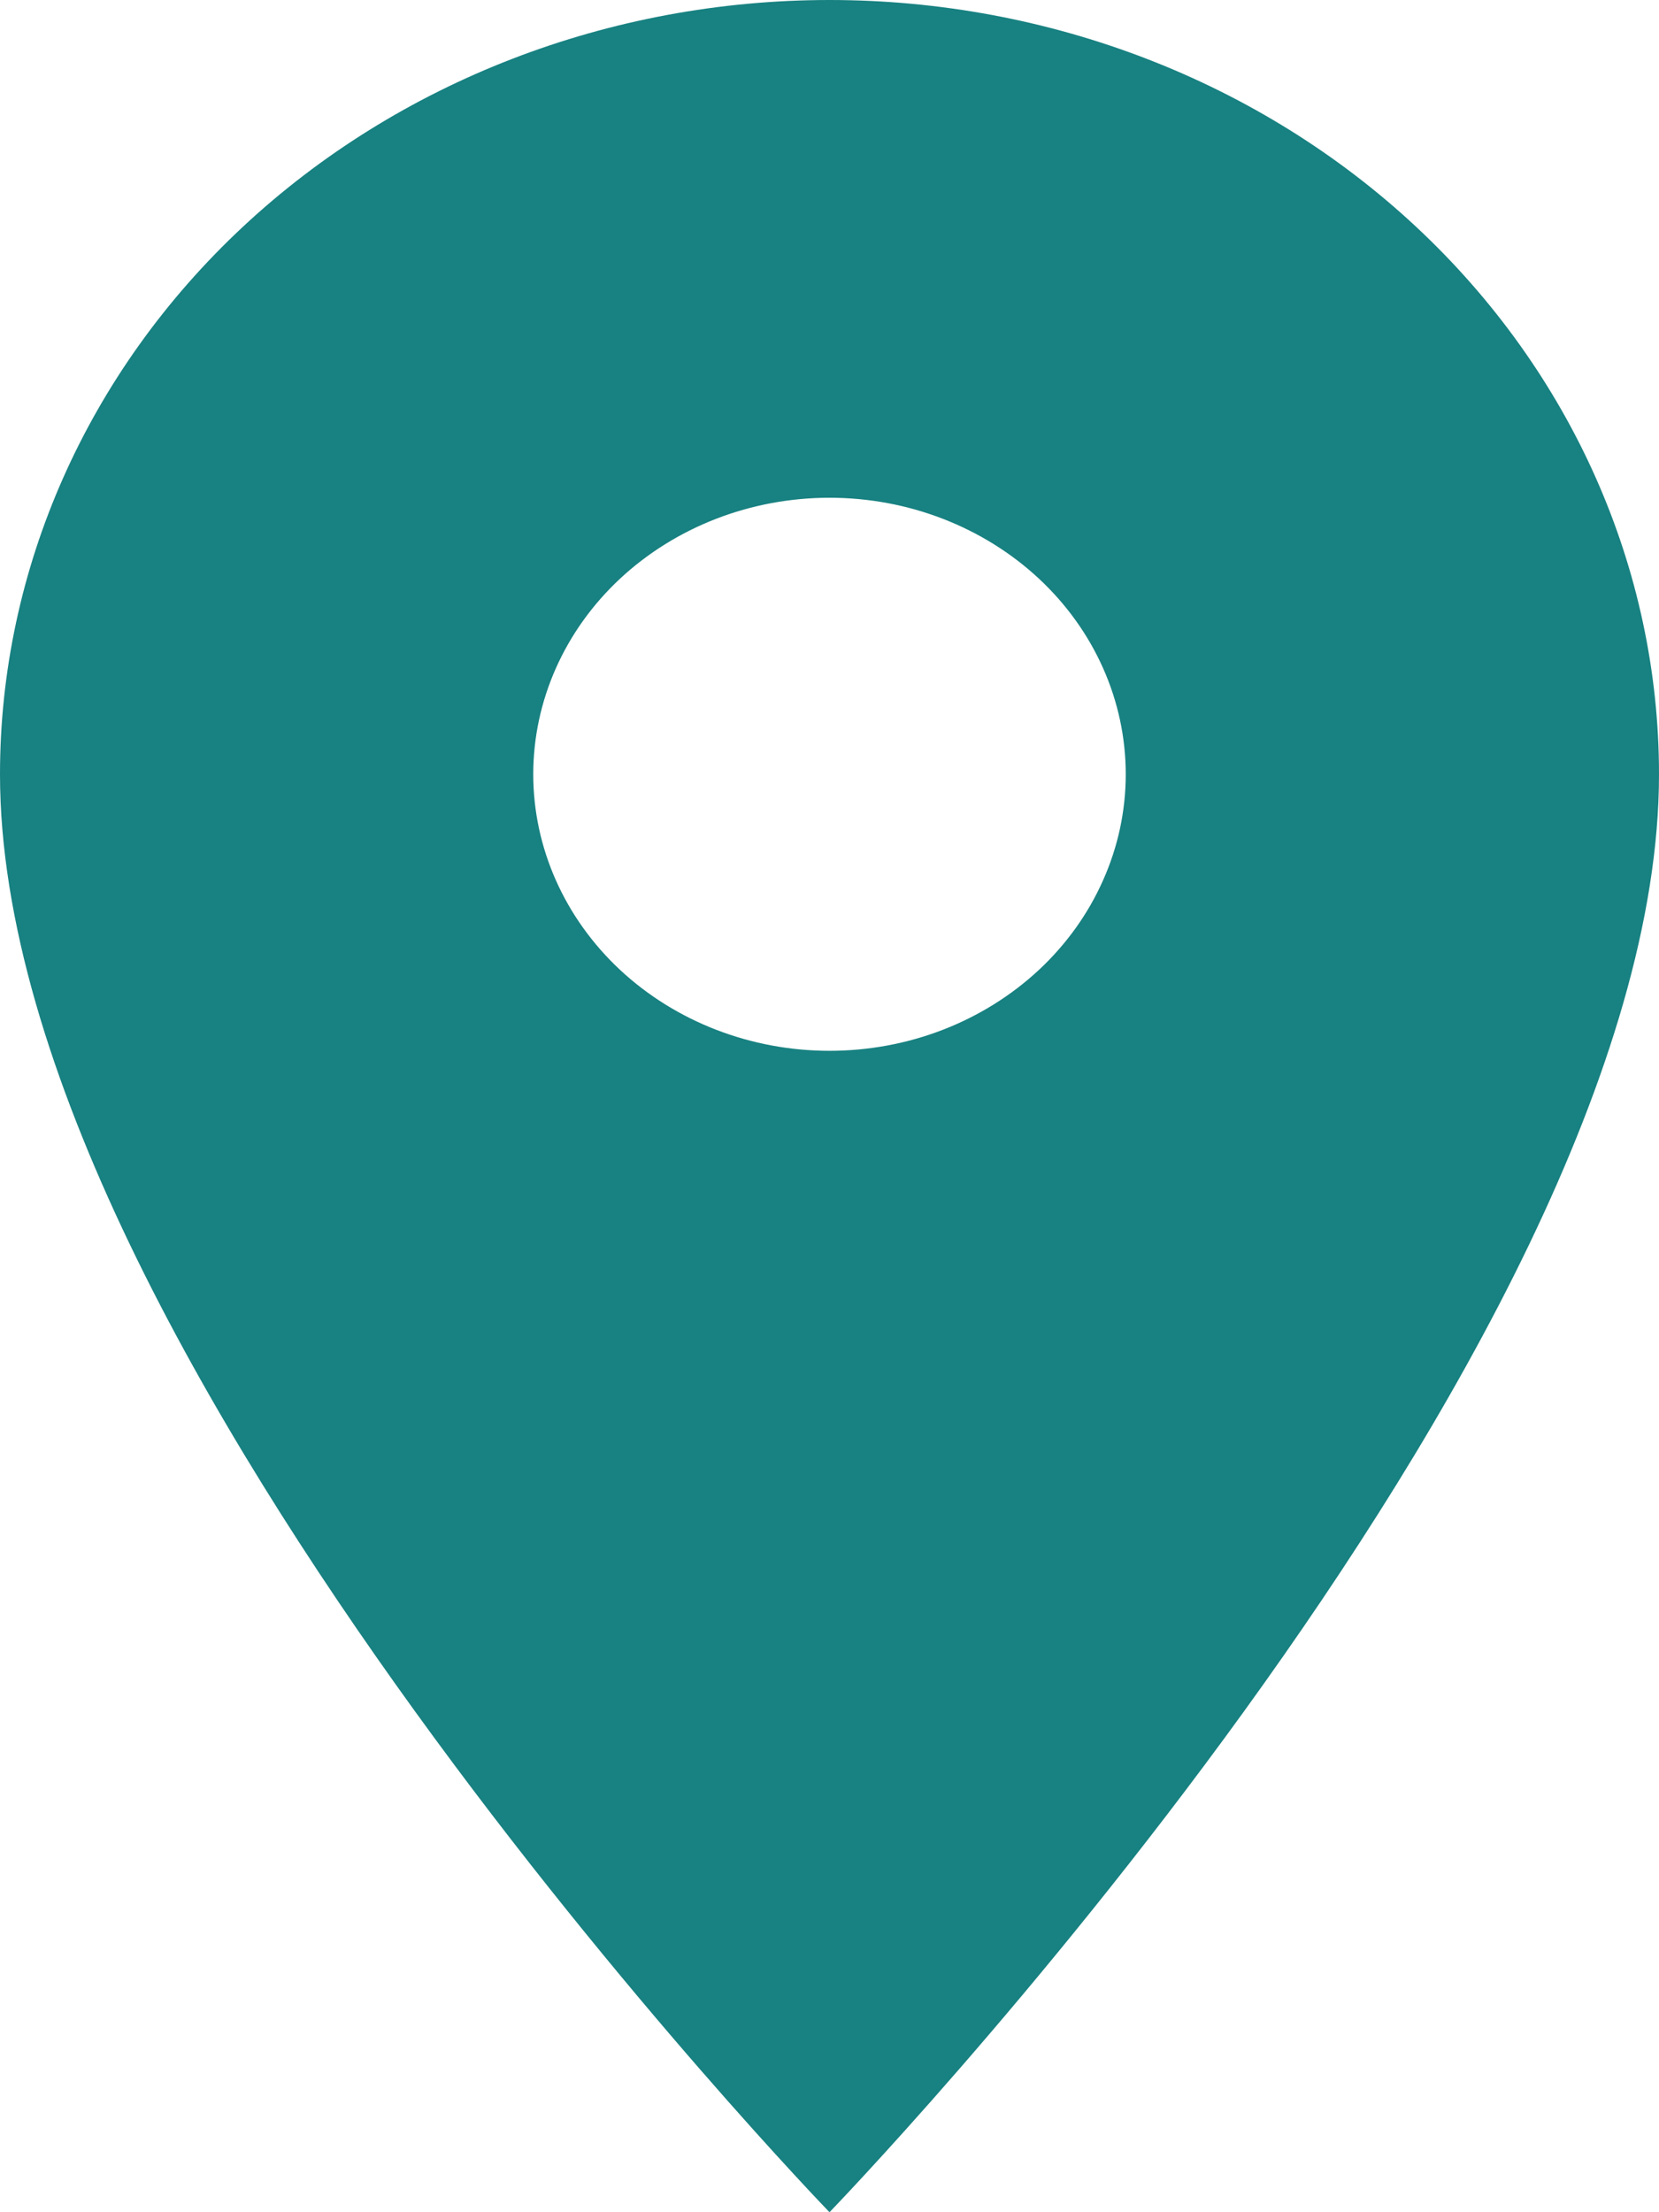 <svg width="21" height="28" viewBox="0 0 21 28" fill="none" xmlns="http://www.w3.org/2000/svg">
<path d="M10.5 13.3C9.505 13.3 8.552 12.931 7.848 12.275C7.145 11.618 6.75 10.728 6.75 9.8C6.75 8.872 7.145 7.981 7.848 7.325C8.552 6.669 9.505 6.3 10.5 6.3C11.495 6.3 12.448 6.669 13.152 7.325C13.855 7.981 14.25 8.872 14.25 9.8C14.25 10.26 14.153 10.715 13.964 11.139C13.776 11.564 13.5 11.95 13.152 12.275C12.803 12.6 12.39 12.858 11.935 13.034C11.48 13.21 10.992 13.3 10.5 13.3ZM10.5 0C7.715 0 5.045 1.032 3.075 2.87C1.106 4.708 0 7.201 0 9.8C0 17.15 10.5 28 10.5 28C10.5 28 21 17.15 21 9.8C21 7.201 19.894 4.708 17.925 2.87C15.956 1.032 13.285 0 10.5 0Z" fill="#188181"/>
</svg>
